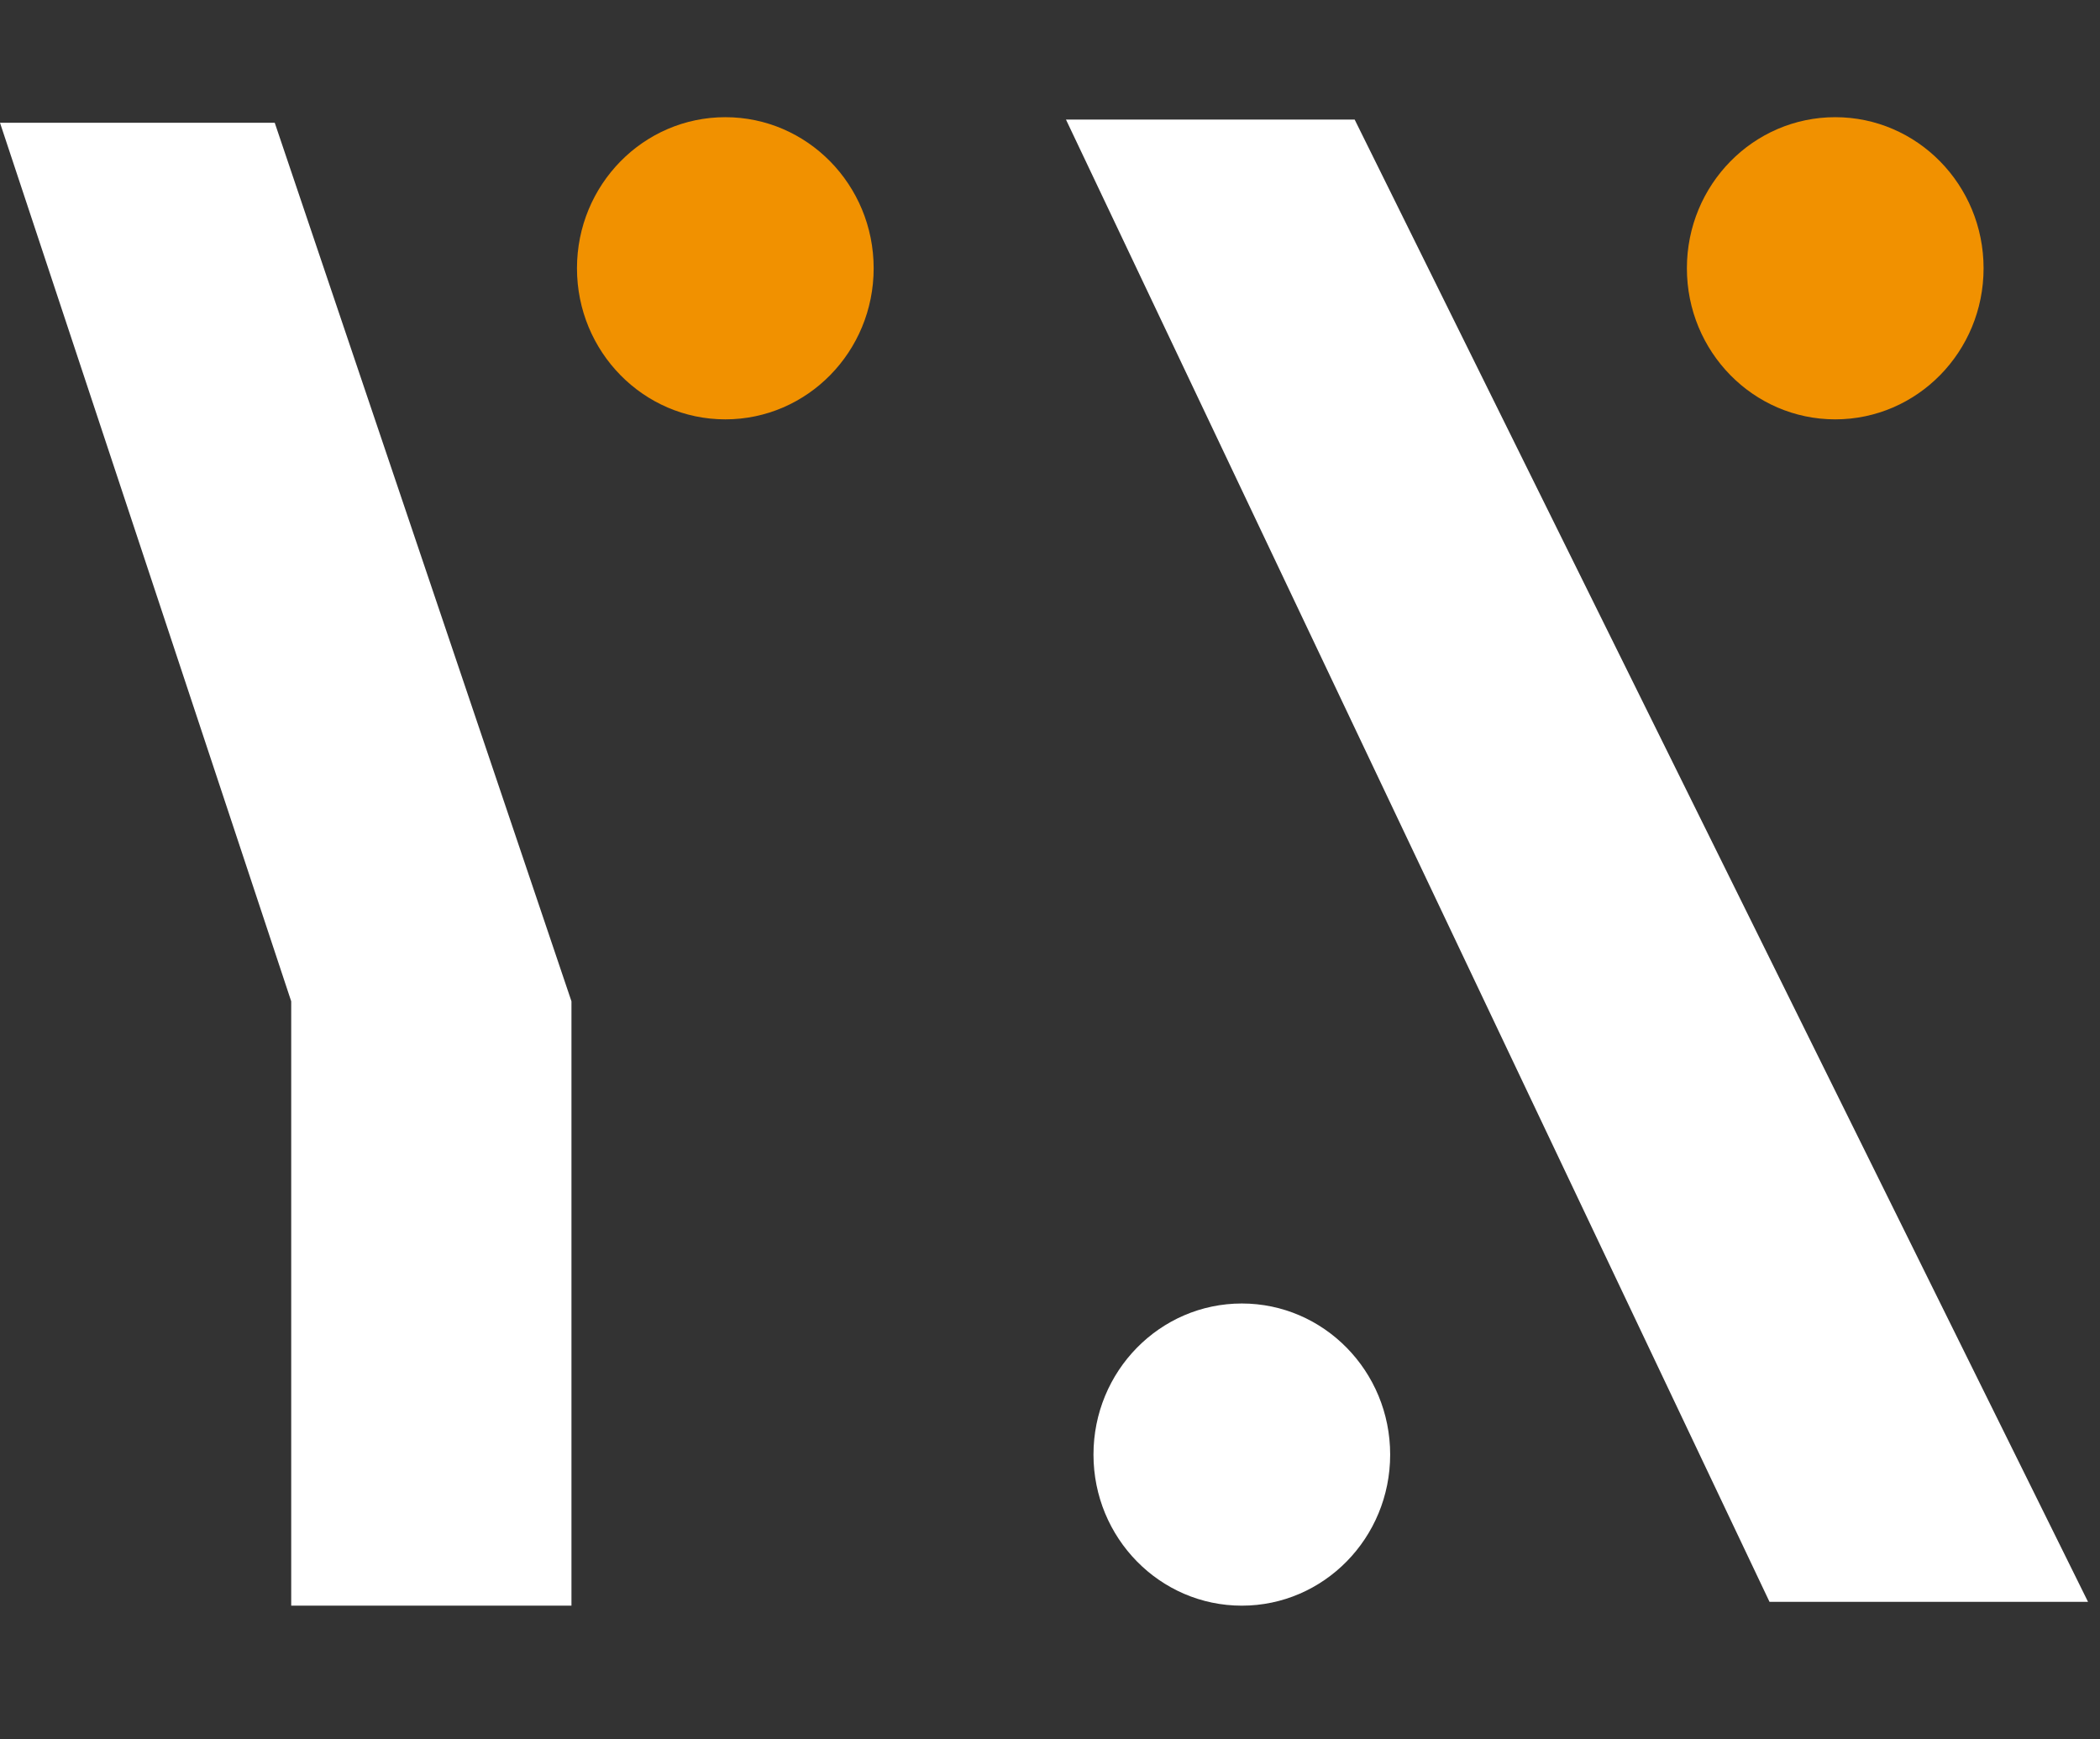 <svg width="64" height="53" viewBox="0 0 64 53" fill="none" xmlns="http://www.w3.org/2000/svg">
<rect x="0" y="0" width="64" height="53" fill="#333333" stroke="none"/>
<path d="M8.875 30.513L0 3.741H8.373L17.416 30.513V48.929H8.875V30.513Z" fill="white"/>
<ellipse cx="22.105" cy="8.175" rx="4.521" ry="4.604" fill="#F19100"/>
<ellipse cx="37.846" cy="44.325" rx="4.521" ry="4.604" fill="white"/>
<ellipse cx="55.931" cy="8.175" rx="4.521" ry="4.604" fill="#F19100"/>
<path d="M32.487 3.644L41.285 3.644L63.635 48.812L53.928 48.812L32.487 3.644Z" fill="white"/>
</svg>
